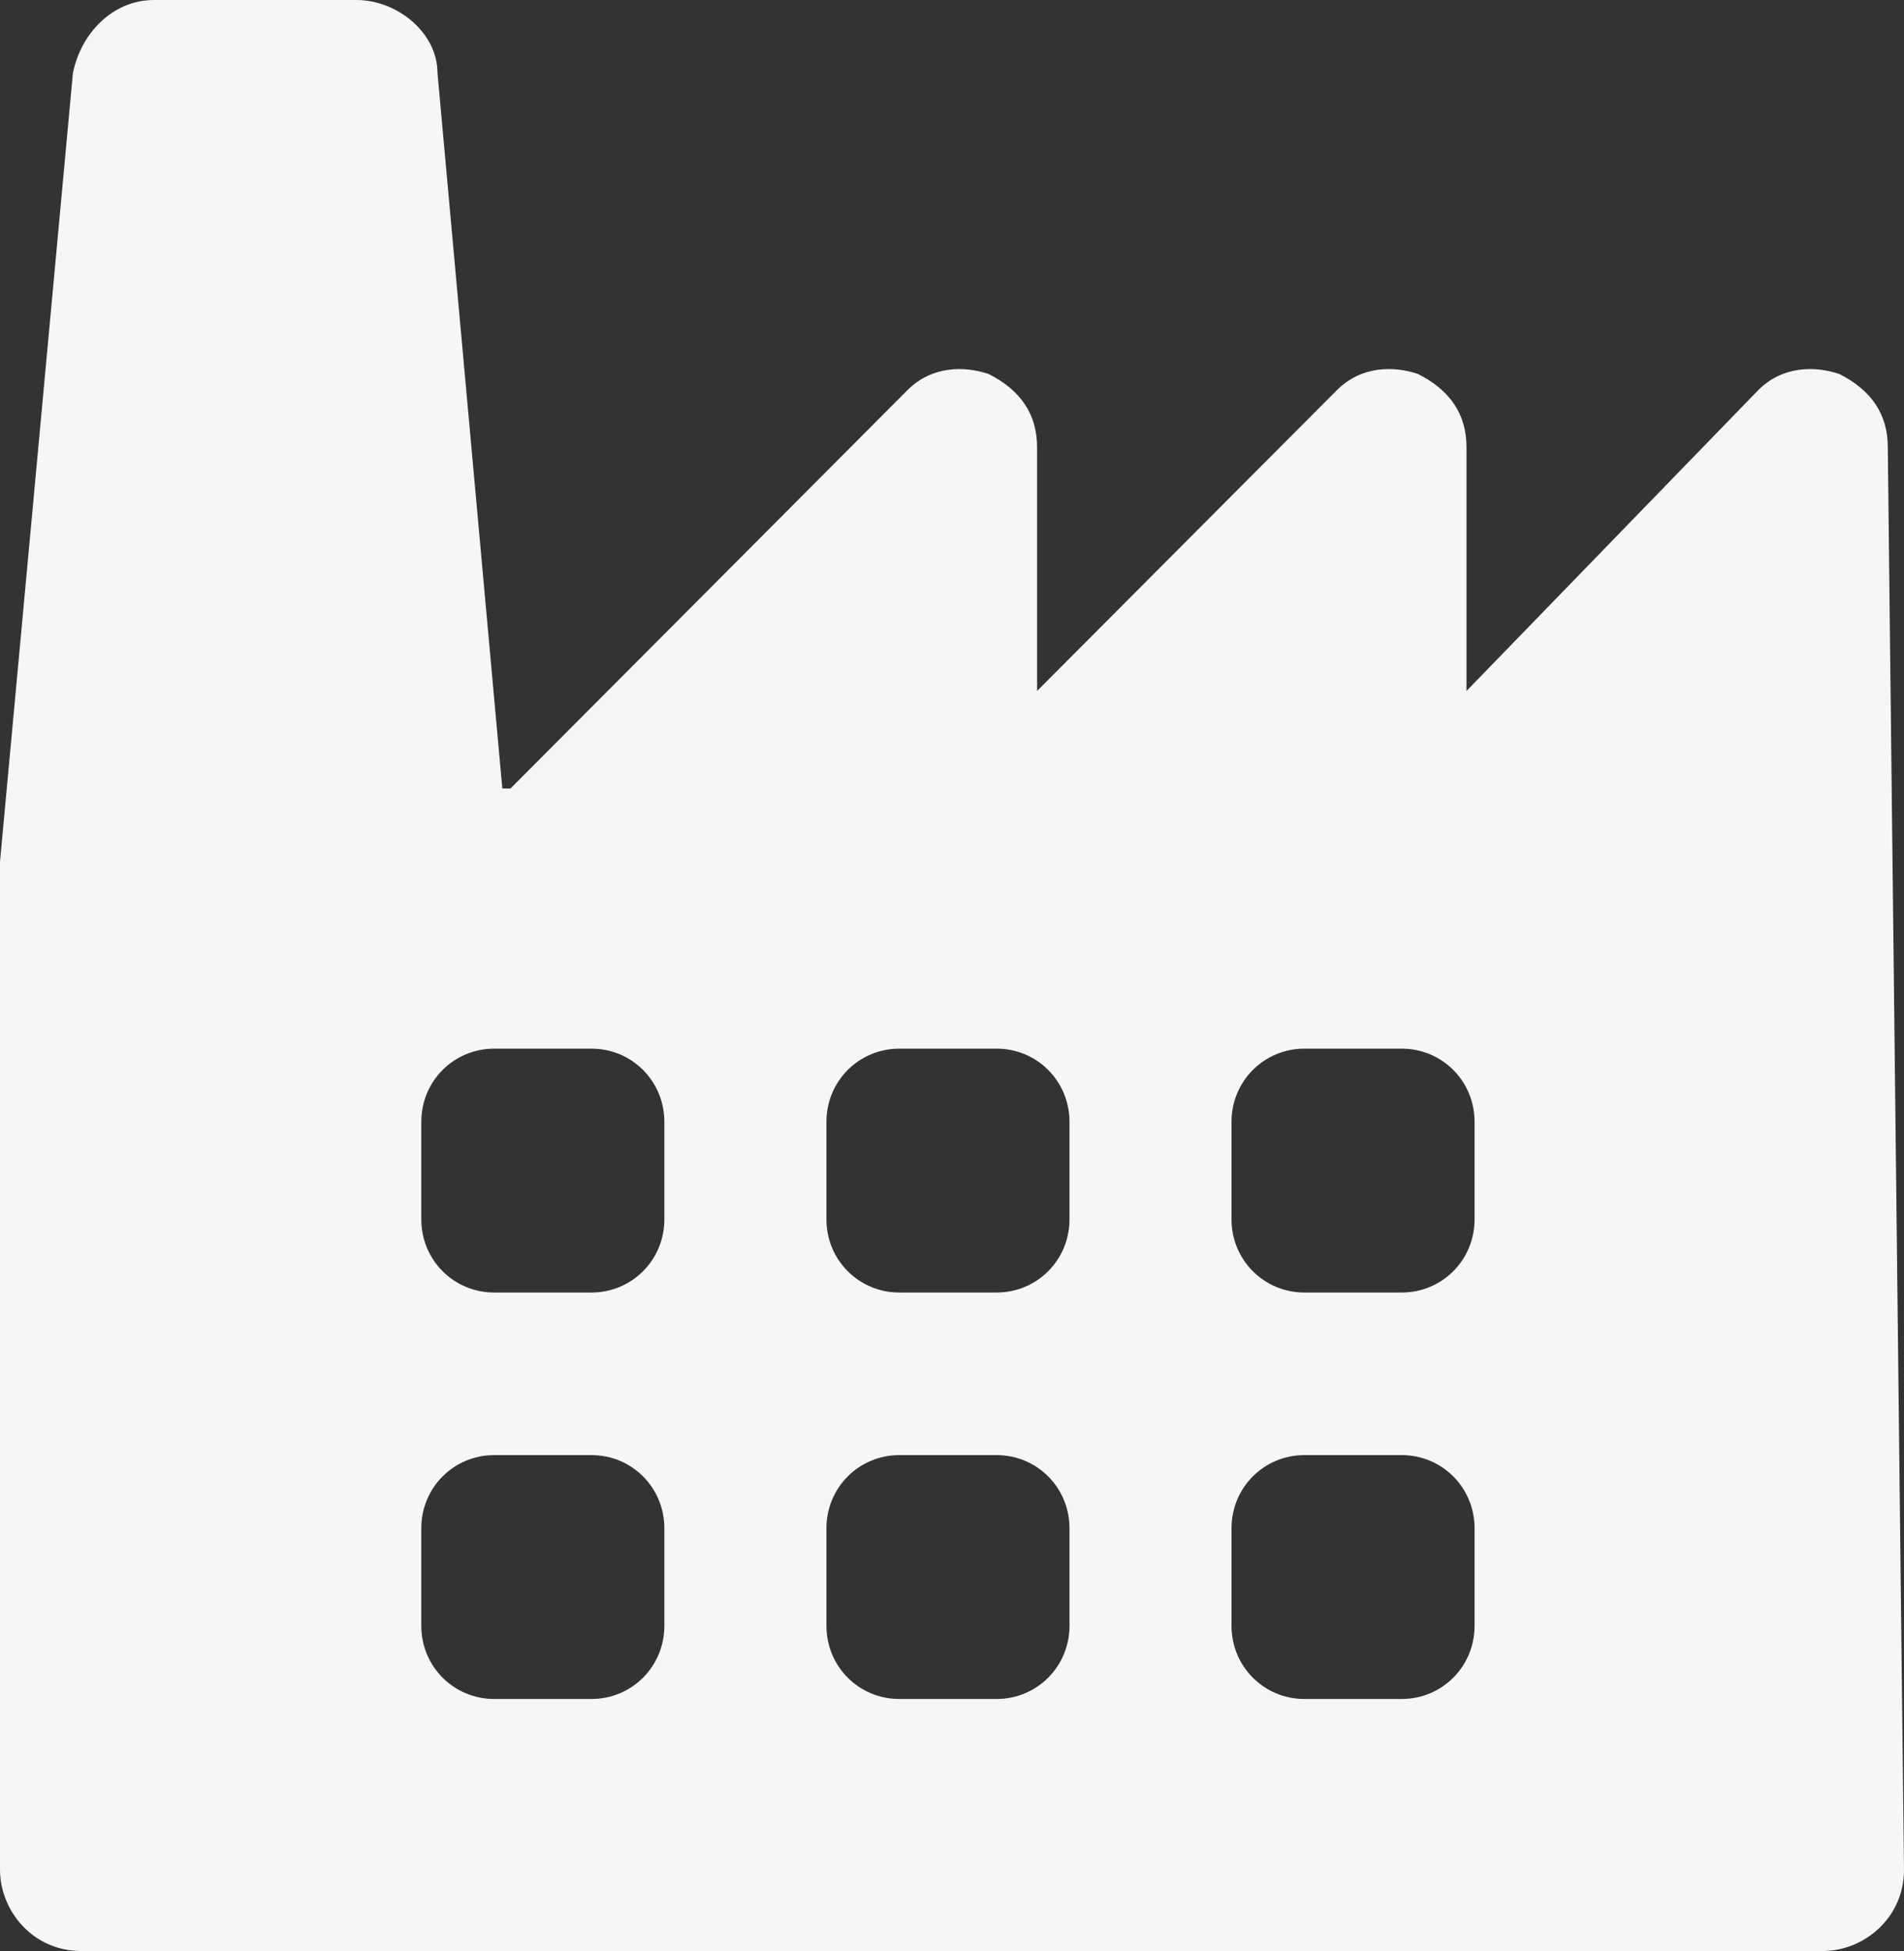 <?xml version="1.0" encoding="UTF-8"?> <svg xmlns="http://www.w3.org/2000/svg" width="41" height="42" viewBox="0 0 41 42" fill="none"><rect x="0" y="0" width="41" height="42" fill="#333333" stroke="none"/><path d="M0 40.25C0 41.125 0.698 42 1.745 42H39.255C40.128 42 41 41.3 41 40.25L40.651 9.625C40.651 8.925 40.302 8.4 39.604 8.05C39.081 7.875 38.383 7.875 37.86 8.4L31.579 14.875V9.625C31.579 8.925 31.23 8.4 30.532 8.05C30.009 7.875 29.311 7.875 28.787 8.4L22.332 14.875V9.625C22.332 8.925 21.983 8.4 21.285 8.05C20.762 7.875 20.064 7.875 19.54 8.4L10.992 16.975H10.817L9.421 1.575C9.421 0.7 8.549 0 7.677 0H3.315C2.443 0 1.745 0.7 1.57 1.575L0 18.55V18.725V40.25ZM26.519 24.15C26.519 23.275 27.217 22.575 28.089 22.575H30.183C31.055 22.575 31.753 23.275 31.753 24.15V26.25C31.753 27.125 31.055 27.825 30.183 27.825H28.089C27.217 27.825 26.519 27.125 26.519 26.25V24.15ZM26.519 32.9C26.519 32.025 27.217 31.325 28.089 31.325H30.183C31.055 31.325 31.753 32.025 31.753 32.9V35C31.753 35.875 31.055 36.575 30.183 36.575H28.089C27.217 36.575 26.519 35.875 26.519 35V32.9ZM17.796 24.15C17.796 23.275 18.494 22.575 19.366 22.575H21.46C22.332 22.575 23.03 23.275 23.03 24.15V26.25C23.03 27.125 22.332 27.825 21.46 27.825H19.366C18.494 27.825 17.796 27.125 17.796 26.25V24.15ZM17.796 32.9C17.796 32.025 18.494 31.325 19.366 31.325H21.46C22.332 31.325 23.03 32.025 23.03 32.9V35C23.03 35.875 22.332 36.575 21.46 36.575H19.366C18.494 36.575 17.796 35.875 17.796 35V32.9ZM9.072 24.15C9.072 23.275 9.77 22.575 10.643 22.575H12.736C13.608 22.575 14.306 23.275 14.306 24.15V26.25C14.306 27.125 13.608 27.825 12.736 27.825H10.643C9.77 27.825 9.072 27.125 9.072 26.25V24.15ZM9.072 32.9C9.072 32.025 9.77 31.325 10.643 31.325H12.736C13.608 31.325 14.306 32.025 14.306 32.9V35C14.306 35.875 13.608 36.575 12.736 36.575H10.643C9.77 36.575 9.072 35.875 9.072 35V32.9Z" fill="#F5F6F8"></path></svg> 